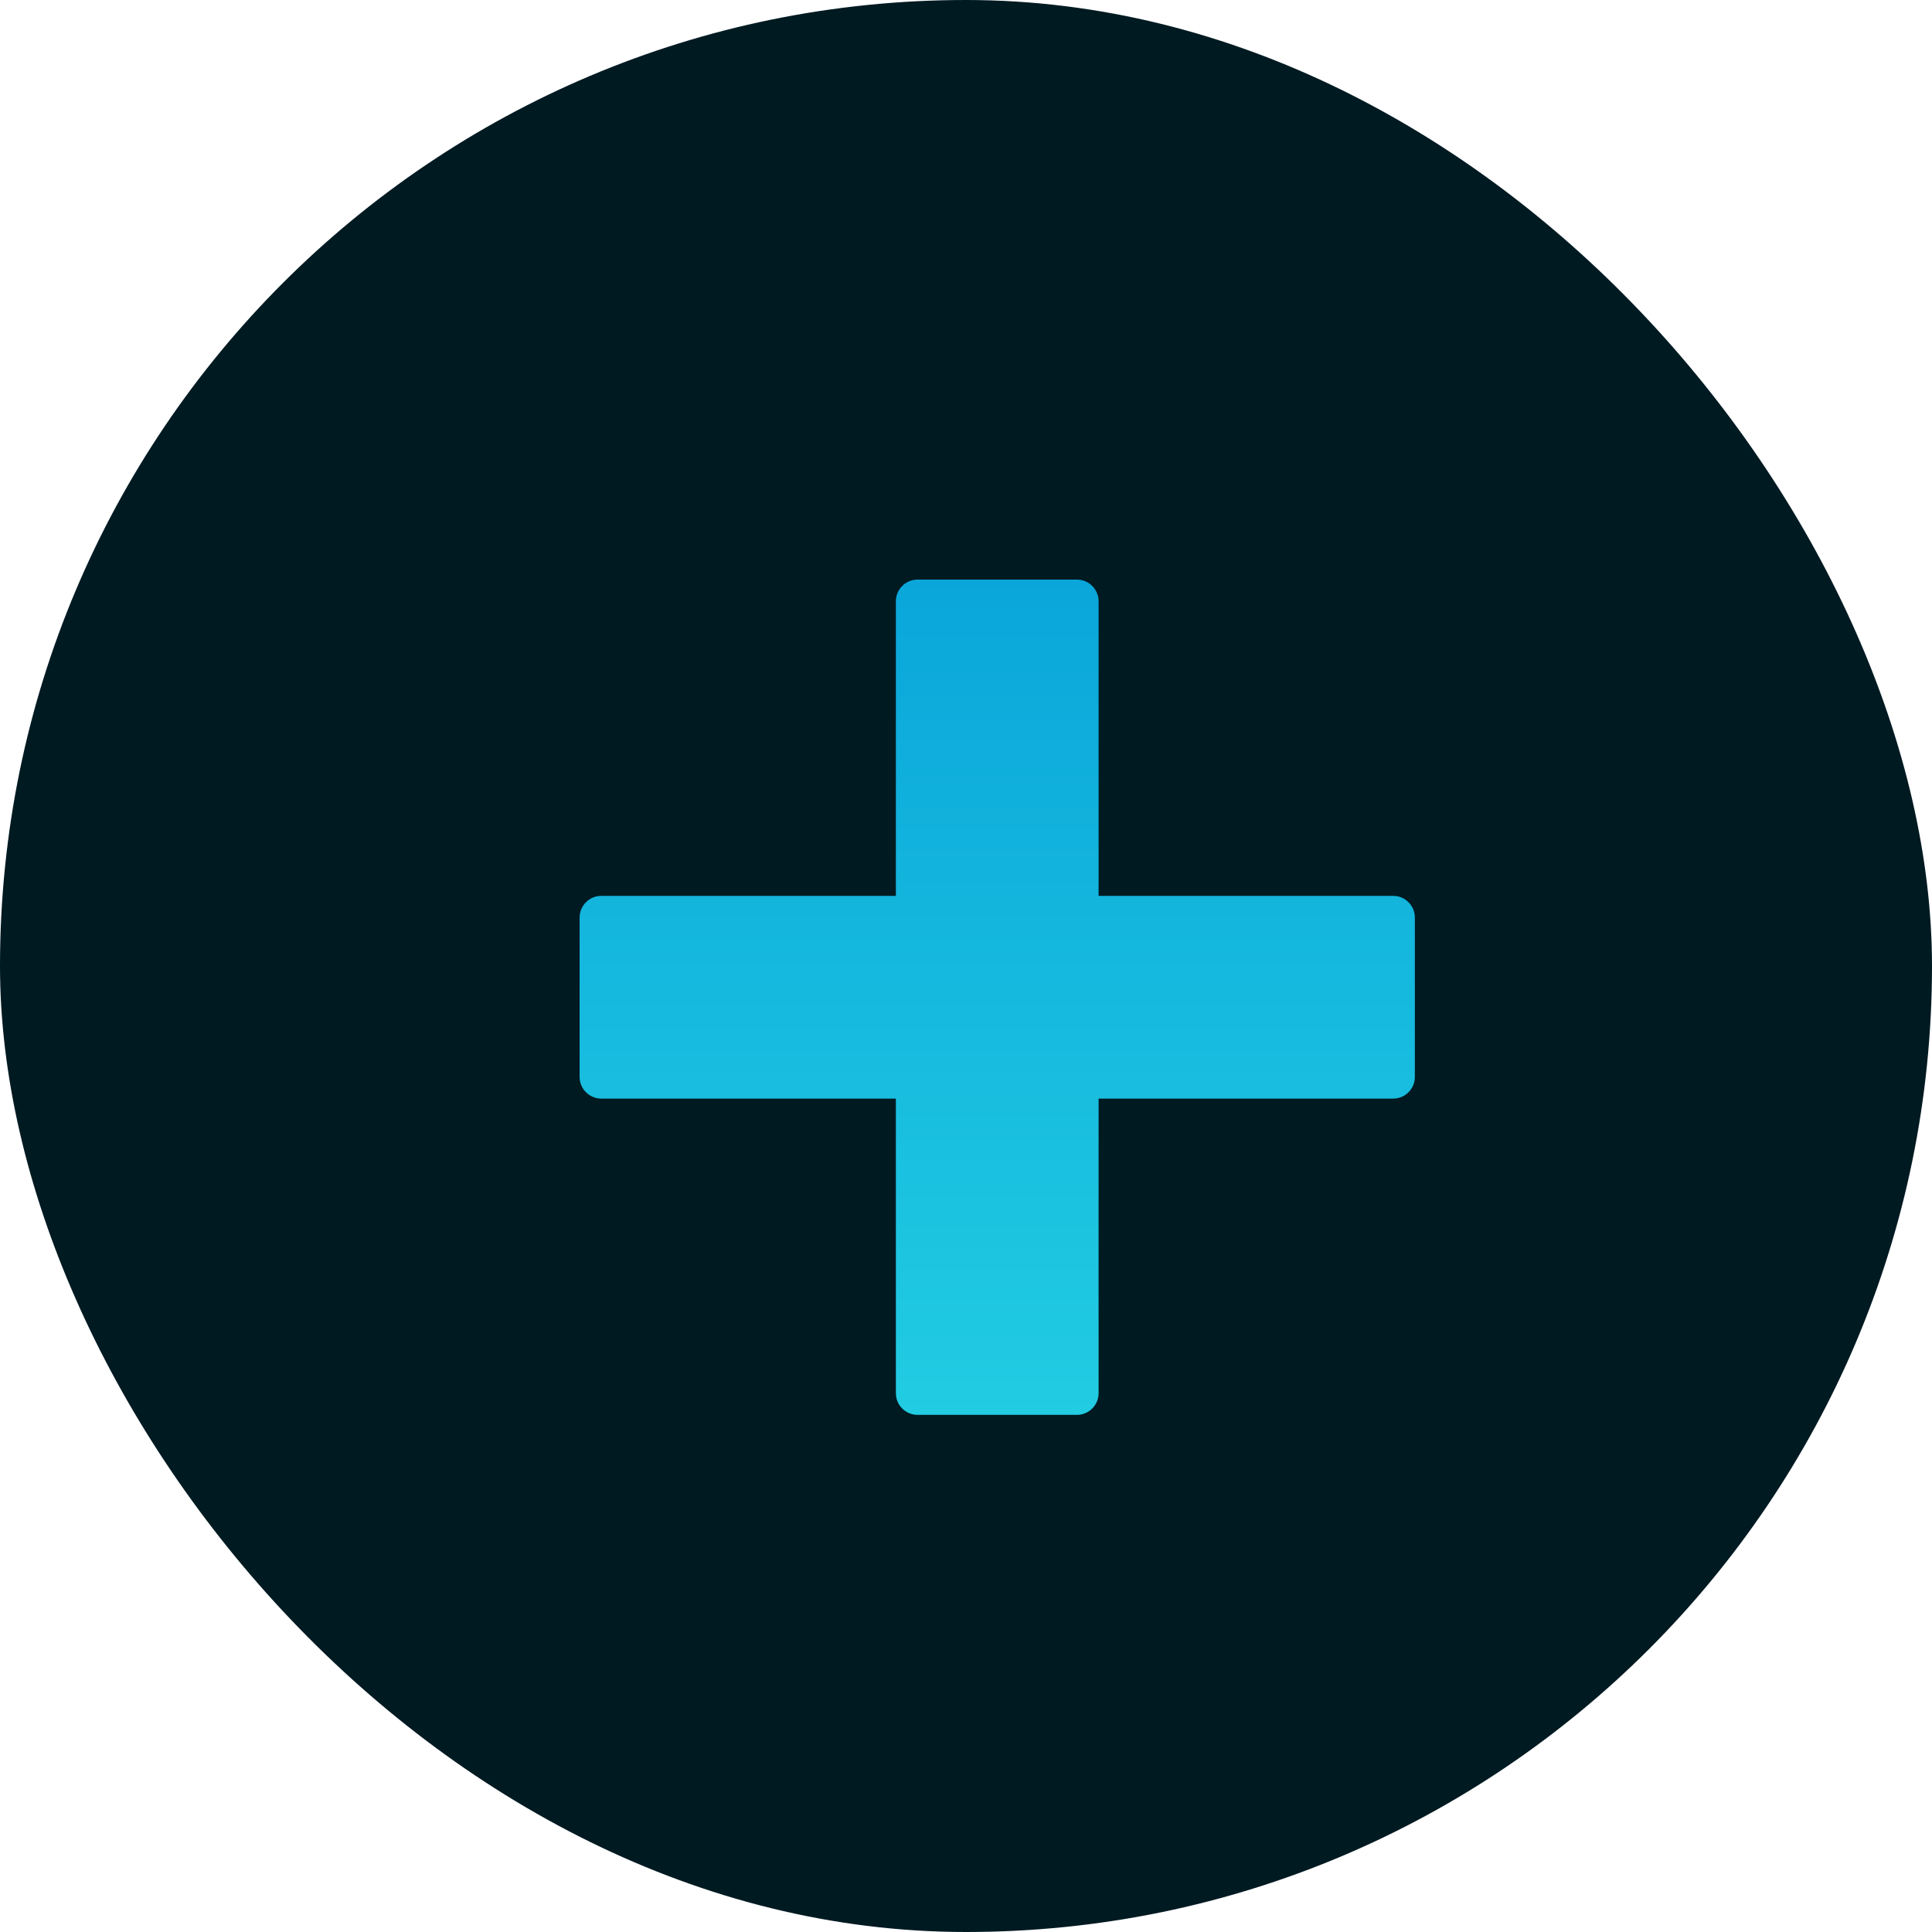 <svg xmlns="http://www.w3.org/2000/svg" width="30" height="30" viewBox="0 0 30 30" fill="none"><rect width="30" height="30" rx="15" fill="#001A22"></rect><path d="M21.97 14.248V16.722C21.97 16.908 21.819 17.059 21.633 17.059H17.059V21.633C17.059 21.819 16.908 21.97 16.722 21.97H14.248C14.062 21.97 13.911 21.819 13.911 21.633V17.059H9.337C9.151 17.059 9 16.908 9 16.722V14.248C9 14.062 9.151 13.911 9.337 13.911H13.911V9.337C13.911 9.151 14.062 9 14.248 9H16.722C16.908 9 17.059 9.151 17.059 9.337V13.911H21.633C21.819 13.911 21.97 14.062 21.97 14.248Z" fill="url(#paint0_linear_1016_1395)"></path><defs><linearGradient id="paint0_linear_1016_1395" x1="15.485" y1="25.375" x2="15.485" y2="6.892" gradientUnits="userSpaceOnUse"><stop stop-color="#28D6E4"></stop><stop offset="1" stop-color="#06A0D9"></stop></linearGradient></defs></svg>
